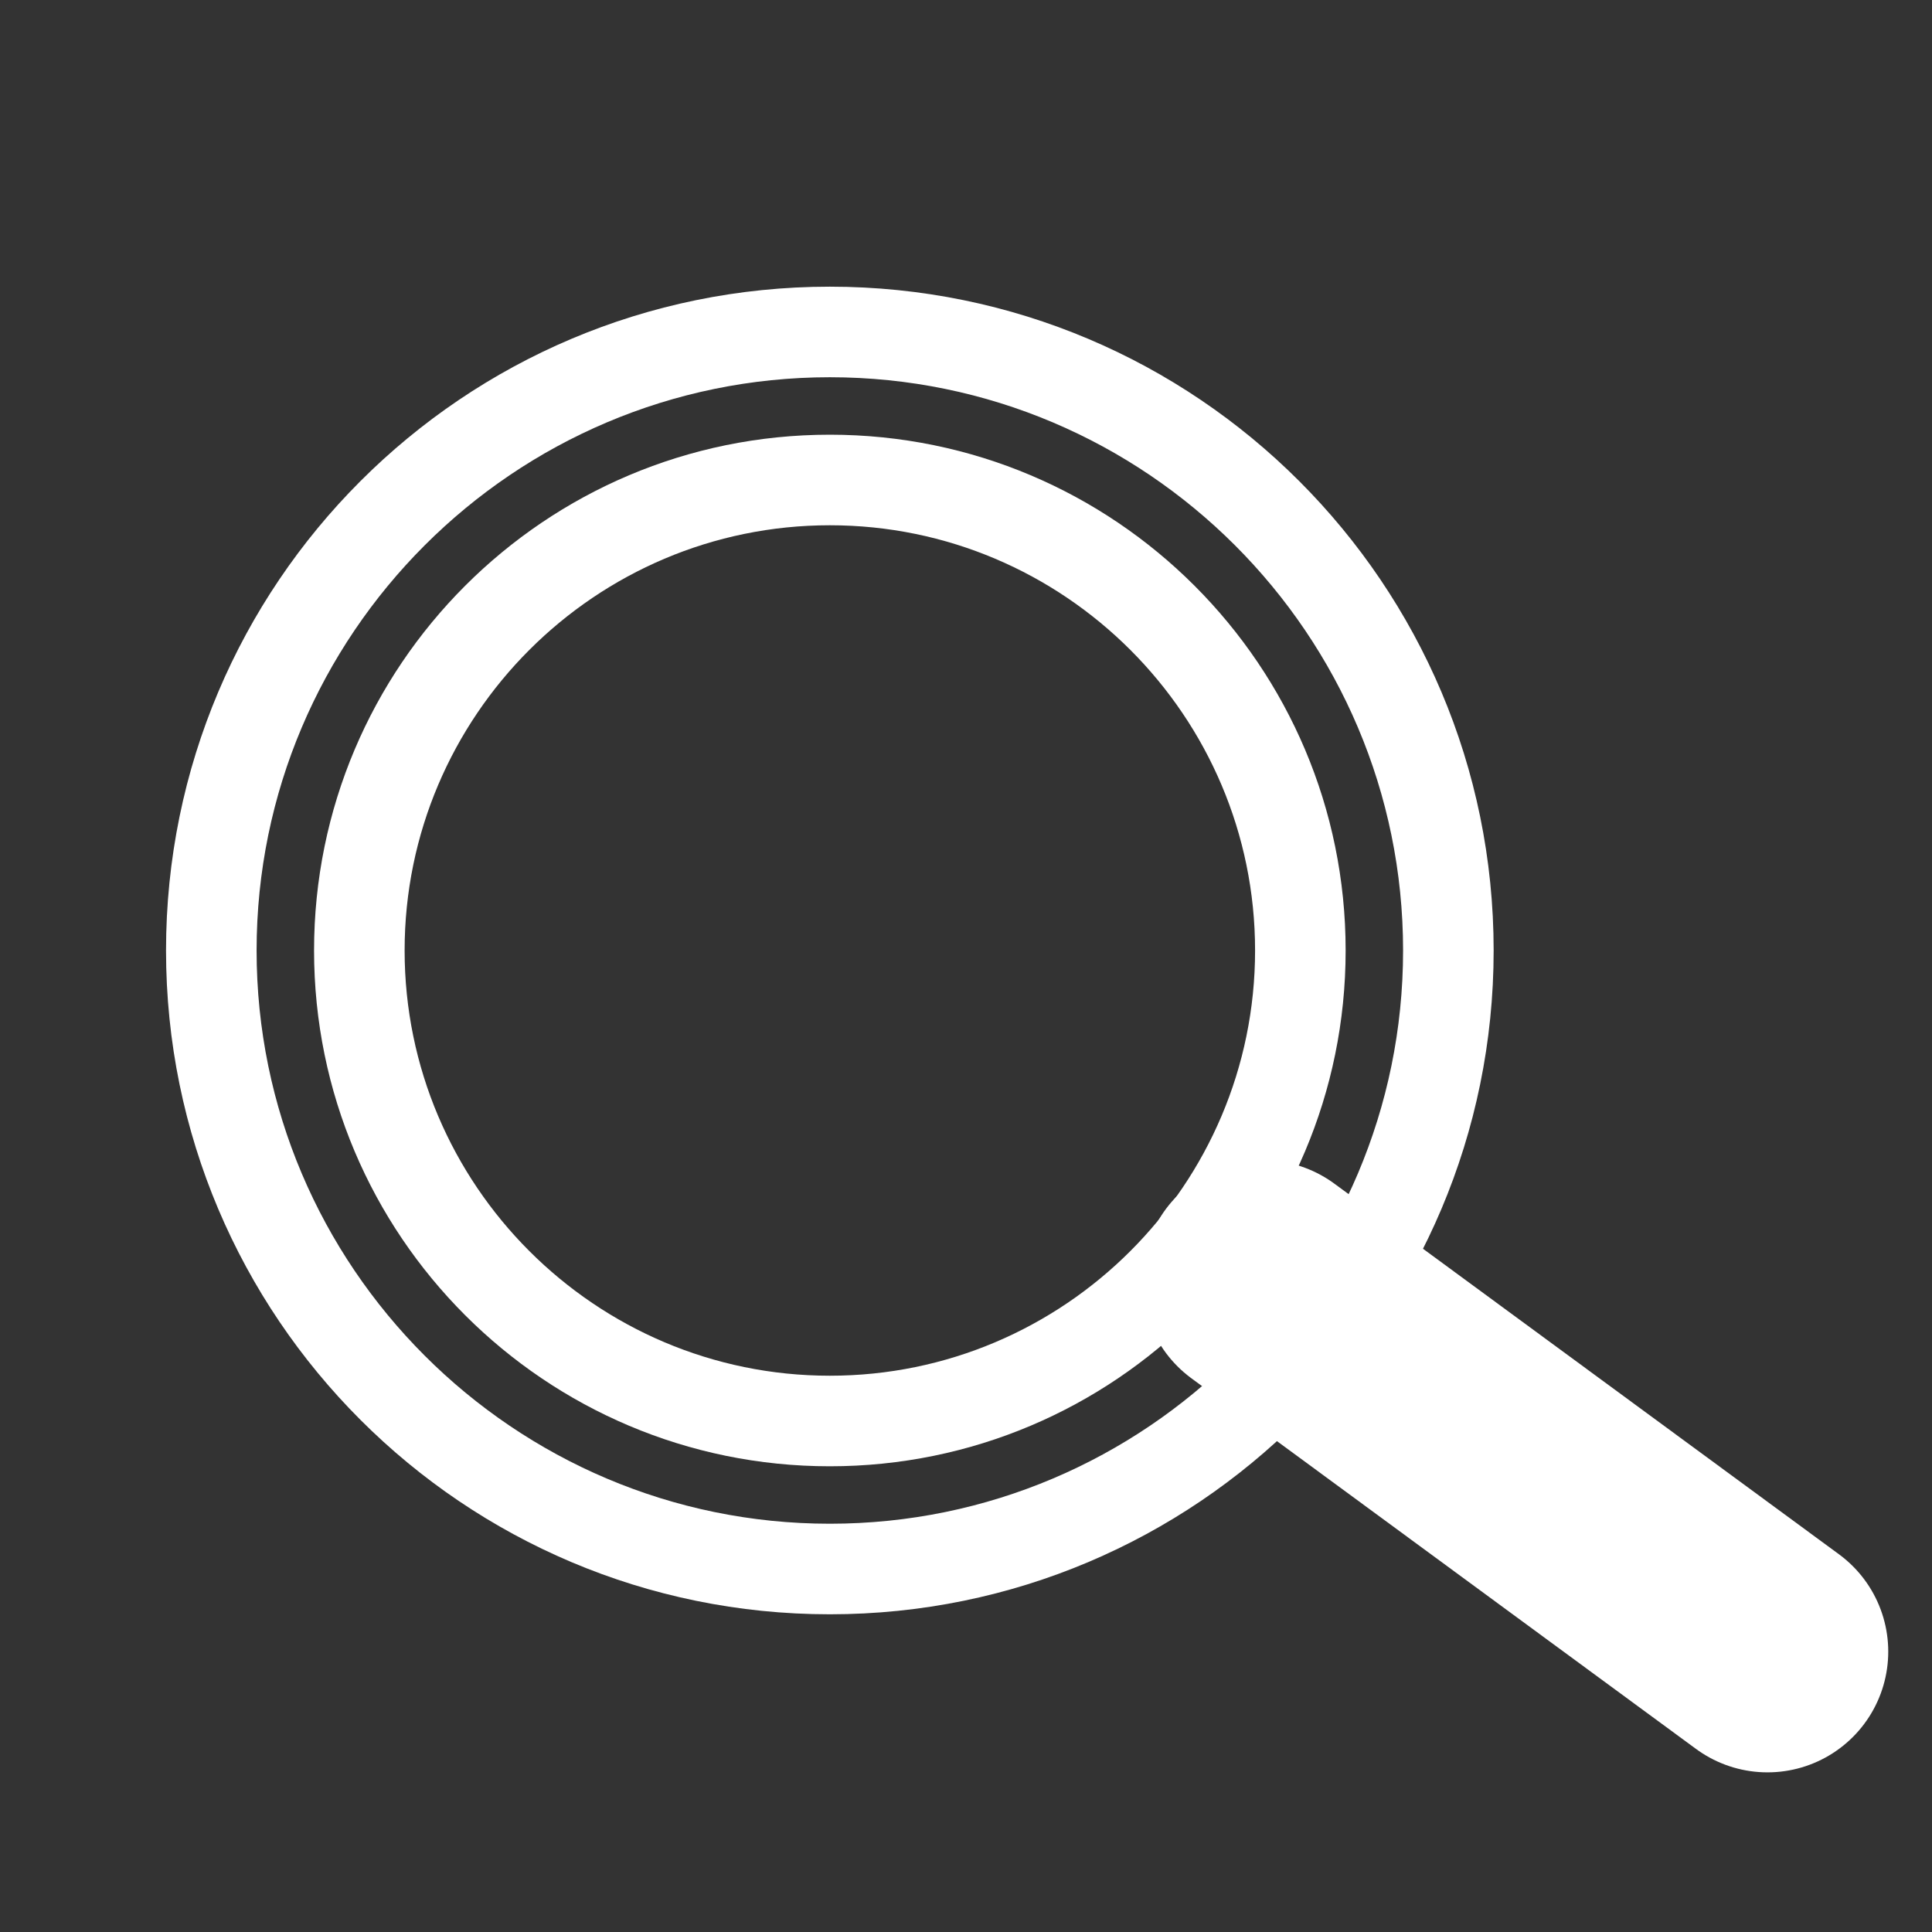 <svg xmlns="http://www.w3.org/2000/svg" xmlns:xlink="http://www.w3.org/1999/xlink" viewBox="0 0 128 128">
  <rect x="0" y="0" width="128" height="128" fill="#333333" stroke="none"/>
  <defs>
    <style>
      .cls-1 {
        clip-path: url(#clip-icon-search-white);
      }

      .cls-2, .cls-3 {
        fill: none;
      }

      .cls-2 {
        stroke: #fff;
        stroke-linecap: round;
        stroke-linejoin: round;
        stroke-miterlimit: 10;
        stroke-width: 16px;
      }

      .cls-4, .cls-5 {
        stroke: none;
      }

      .cls-5 {
        fill: #fff;
      }
    </style>
    <clipPath id="clip-icon-search-white">
      <rect width="128" height="128"/>
    </clipPath>
  </defs>
  <g id="icon-search-white" class="cls-1">
    <g id="Group_98" data-name="Group 98" transform="translate(-828.781 -238.8)">
      <line id="Line_81" data-name="Line 81" class="cls-2" x2="33.434" y2="24.557" transform="translate(912.448 323.666)"/>
      <g id="Path_85" data-name="Path 85" class="cls-3" transform="translate(839.781 257.793)">
        <path class="cls-4" d="M43.979,0A43.979,43.979,0,1,1,0,43.979,43.979,43.979,0,0,1,43.979,0Z"/>
        <path class="cls-5" d="M 43.979 6 C 23.037 6 6 23.037 6 43.979 C 6 64.921 23.037 81.958 43.979 81.958 C 64.921 81.958 81.958 64.921 81.958 43.979 C 81.958 23.037 64.921 6 43.979 6 M 43.979 0 C 68.268 0 87.958 19.69 87.958 43.979 C 87.958 68.268 68.268 87.958 43.979 87.958 C 19.69 87.958 0 68.268 0 43.979 C 0 19.69 19.69 0 43.979 0 Z"/>
      </g>
      <g id="Path_86" data-name="Path 86" class="cls-3" transform="translate(849.588 267.6)">
        <path class="cls-4" d="M34.172,0A34.172,34.172,0,1,1,0,34.172,34.172,34.172,0,0,1,34.172,0Z"/>
        <path class="cls-5" d="M 34.172 6 C 18.638 6 6 18.638 6 34.172 C 6 49.707 18.638 62.345 34.172 62.345 C 49.707 62.345 62.345 49.707 62.345 34.172 C 62.345 18.638 49.707 6 34.172 6 M 34.172 0 C 53.045 0 68.345 15.3 68.345 34.172 C 68.345 53.045 53.045 68.345 34.172 68.345 C 15.3 68.345 0 53.045 0 34.172 C 0 15.3 15.3 0 34.172 0 Z"/>
      </g>
    </g>
  </g>
</svg>
